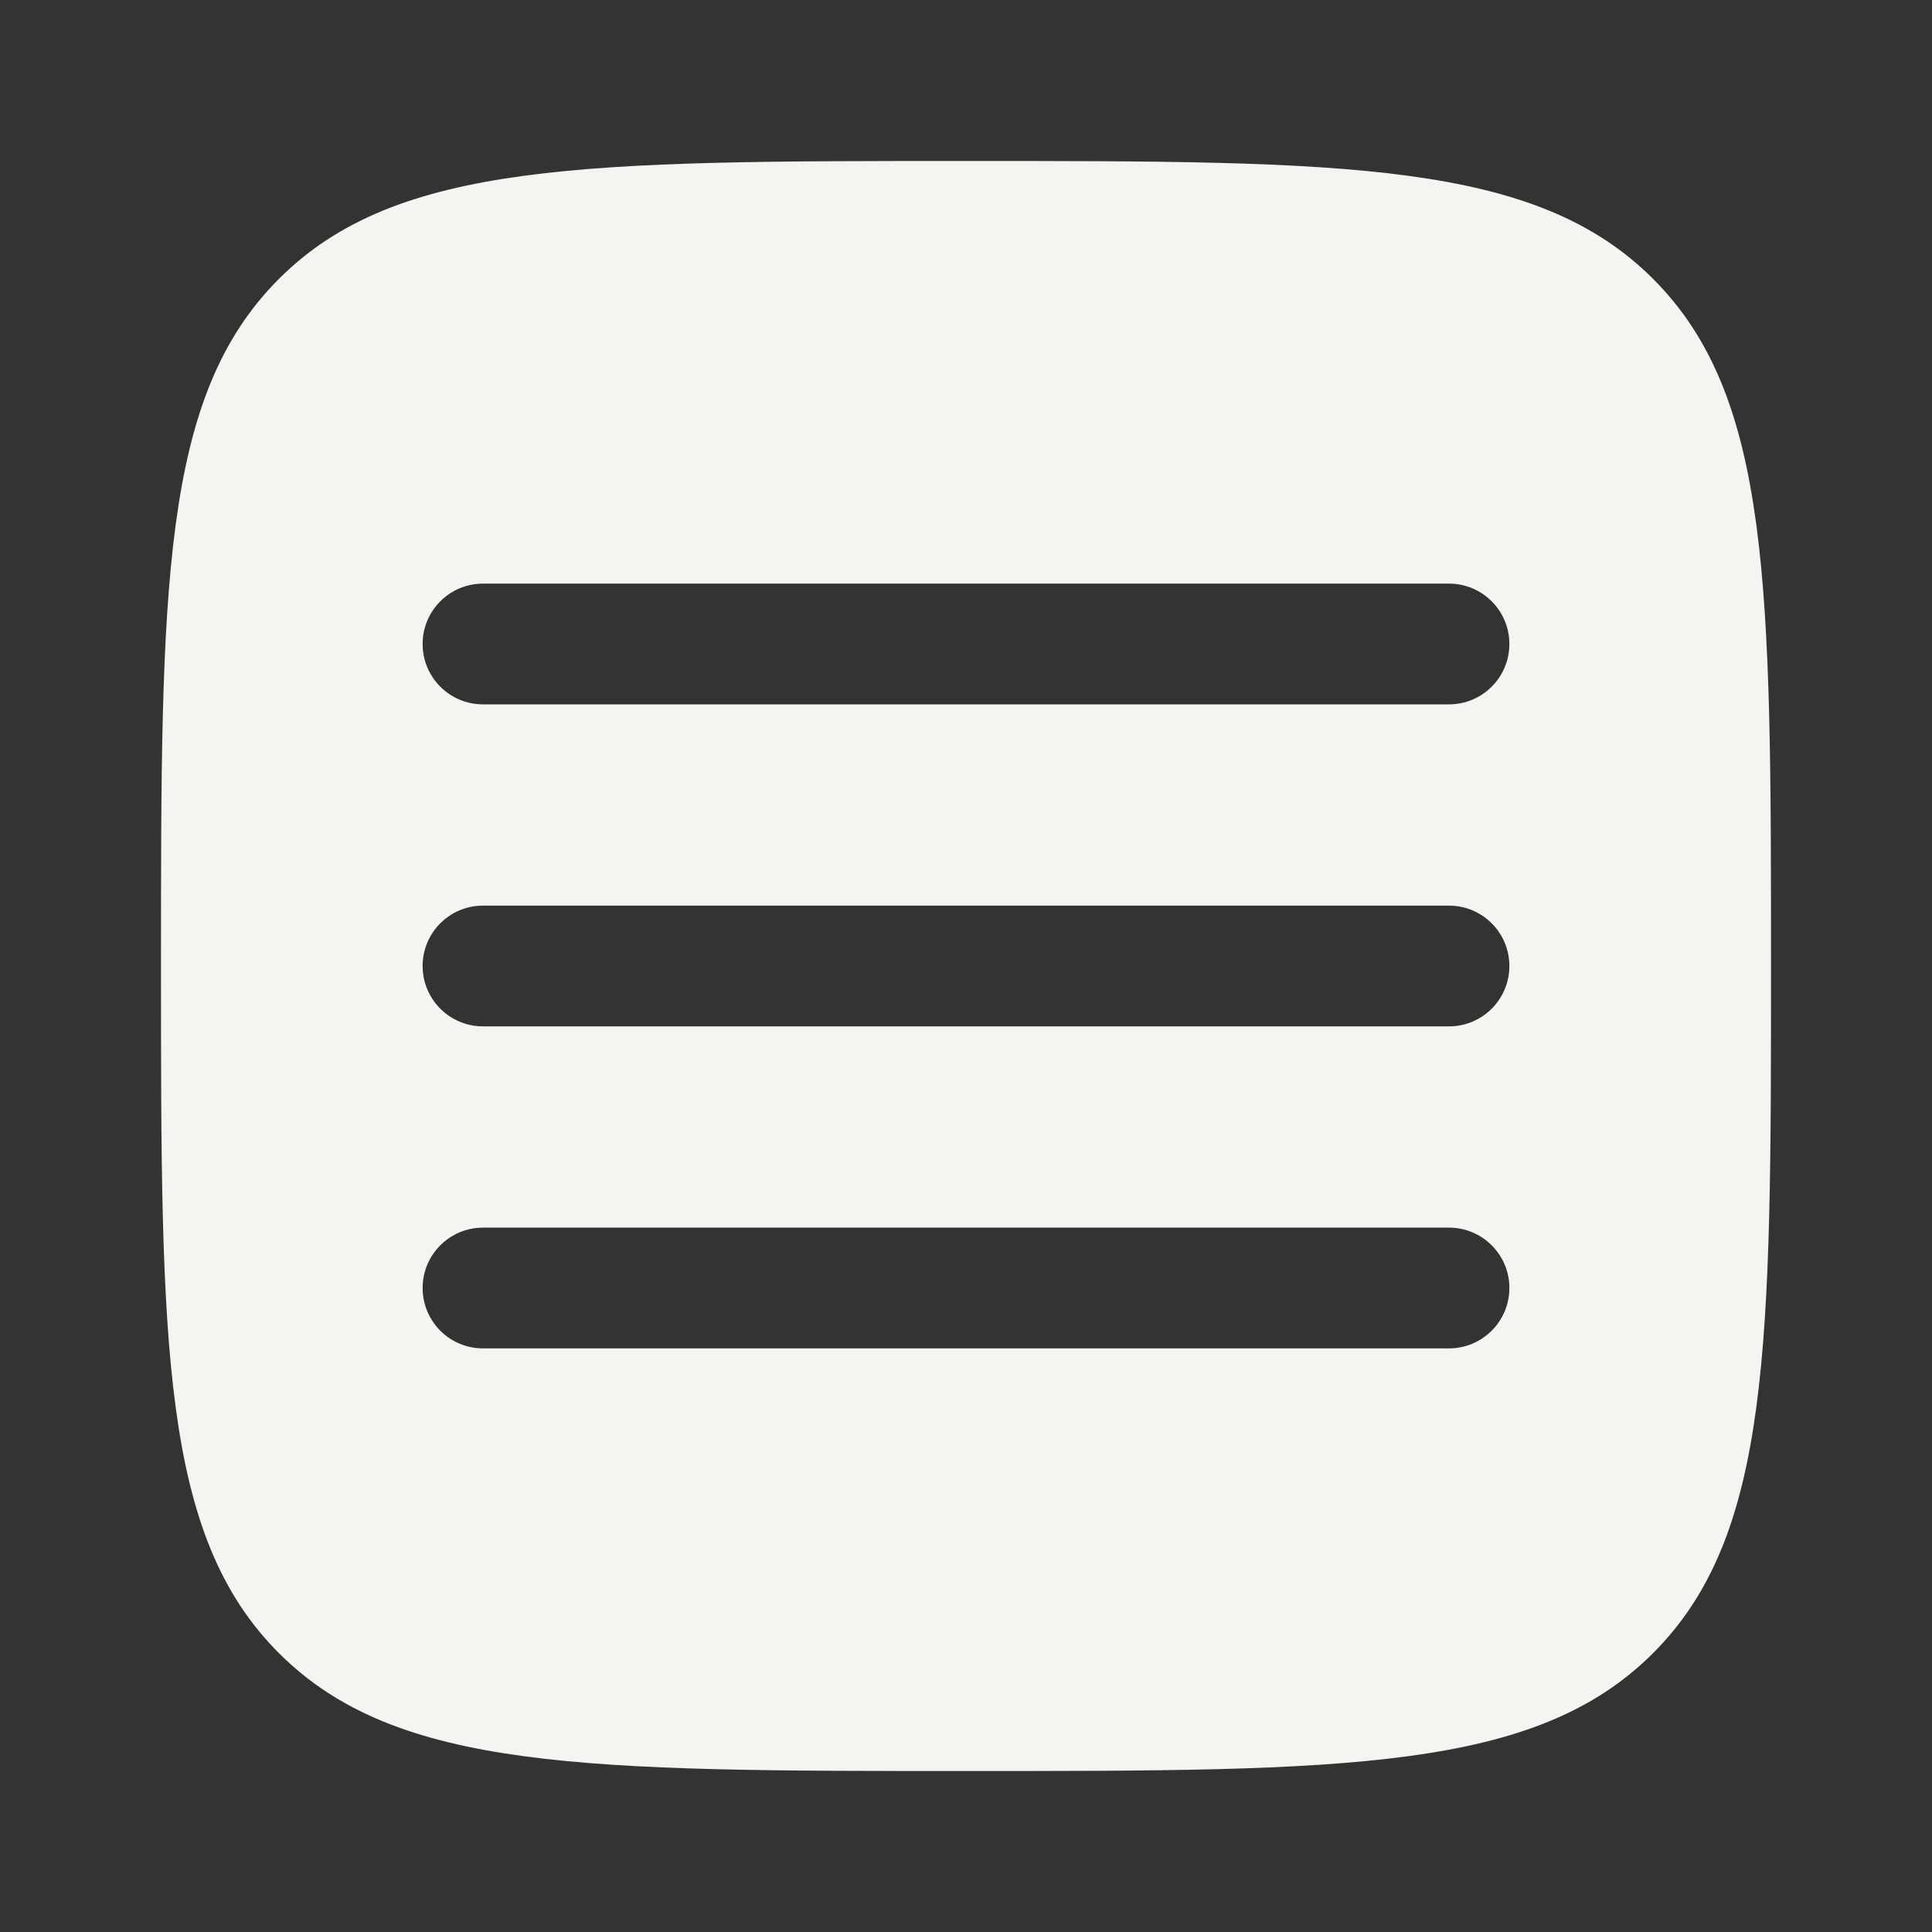 <svg xmlns="http://www.w3.org/2000/svg" width="64" height="64" viewBox="0 0 64 64" fill="none"><rect x="0" y="0" width="64" height="64" fill="#333333" stroke="none"/><path fill-rule="evenodd" clip-rule="evenodd" d="M9.239 54.761C13.144 58.667 19.429 58.667 32 58.667C44.571 58.667 50.856 58.667 54.761 54.761C58.667 50.856 58.667 44.571 58.667 32C58.667 19.429 58.667 13.144 54.761 9.239C50.856 5.333 44.571 5.333 32 5.333C19.429 5.333 13.144 5.333 9.239 9.239C5.333 13.144 5.333 19.429 5.333 32C5.333 44.571 5.333 50.856 9.239 54.761ZM50 42.667C50 43.771 49.104 44.667 48 44.667H16C14.895 44.667 14 43.771 14 42.667C14 41.562 14.895 40.667 16 40.667H48C49.104 40.667 50 41.562 50 42.667ZM48 34C49.104 34 50 33.105 50 32C50 30.895 49.104 30 48 30H16C14.895 30 14 30.895 14 32C14 33.105 14.895 34 16 34H48ZM50 21.333C50 22.438 49.104 23.333 48 23.333H16C14.895 23.333 14 22.438 14 21.333C14 20.229 14.895 19.333 16 19.333H48C49.104 19.333 50 20.229 50 21.333Z" fill="#F6F4F0"></path></svg>